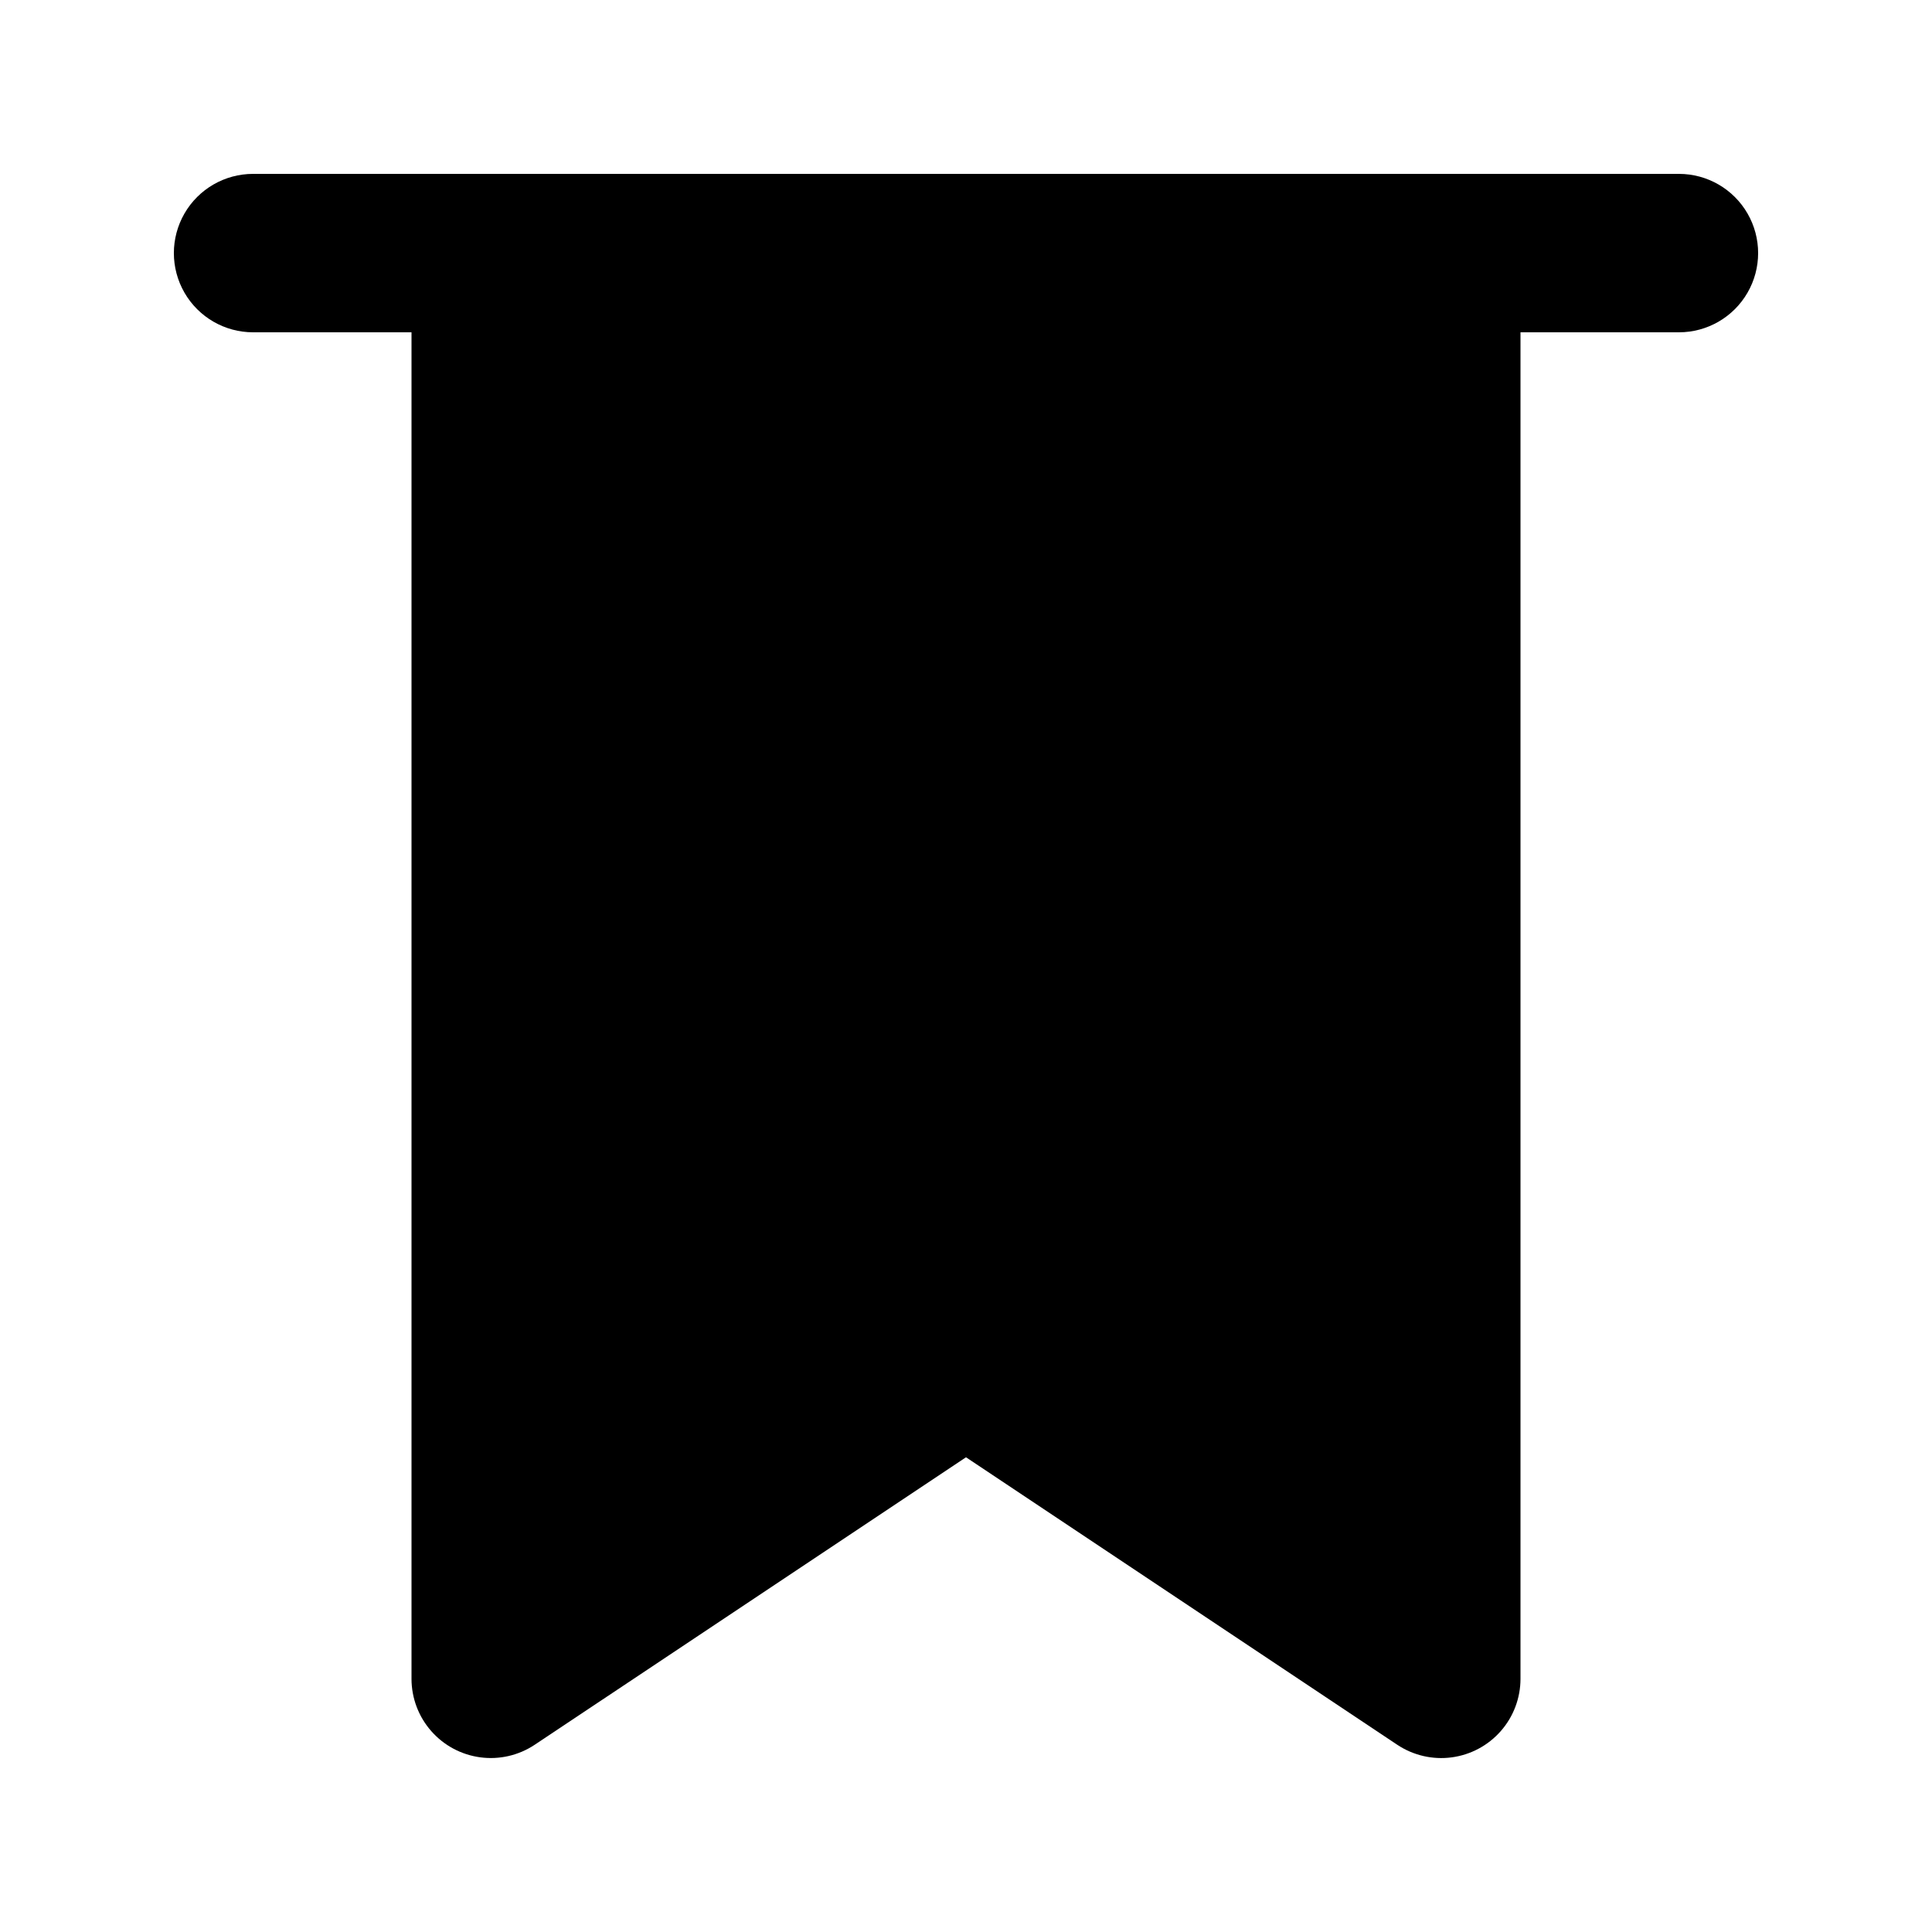 <?xml version="1.0" encoding="UTF-8"?>
<!-- Uploaded to: SVG Repo, www.svgrepo.com, Generator: SVG Repo Mixer Tools -->
<svg fill="#000000" width="800px" height="800px" version="1.1" viewBox="144 144 512 512" xmlns="http://www.w3.org/2000/svg">
 <path d="m588.93 190.08h-377.86c-7.5 0-14.43 4-18.18 10.496-3.75 6.496-3.75 14.496 0 20.992s10.68 10.496 18.18 10.496h41.984v356.86c0.008 5.086 1.863 9.996 5.219 13.82 3.356 3.824 7.981 6.301 13.023 6.969 5.043 0.672 10.156-0.508 14.395-3.324l114.31-76.195 114.31 76.203-0.004-0.004c4.238 2.816 9.355 4 14.398 3.328s9.672-3.148 13.023-6.973c3.356-3.824 5.211-8.734 5.215-13.824v-356.86h41.984c7.5 0 14.43-4 18.18-10.496s3.75-14.496 0-20.992c-3.75-6.496-10.68-10.496-18.18-10.496z"/>
</svg>